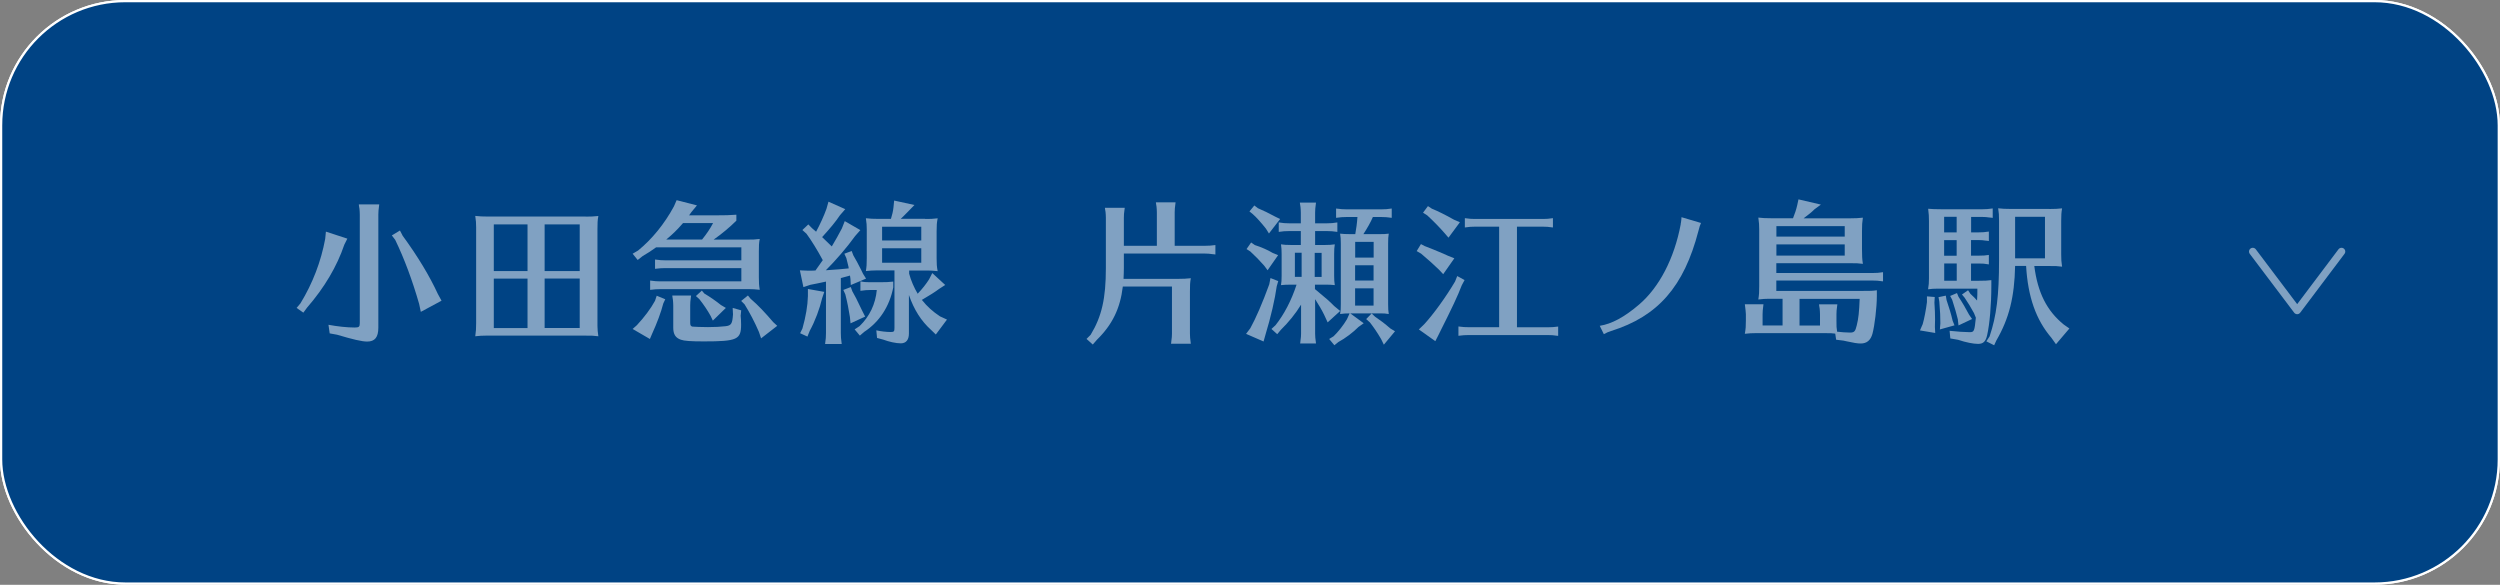 <?xml version="1.0" encoding="UTF-8"?>
<svg id="_レイヤー_2" data-name="レイヤー 2" xmlns="http://www.w3.org/2000/svg" viewBox="0 0 311.36 72.83">
  <rect x="0" y="0" width="311.36" height="72.83" fill="#808080" stroke="none"/>
  <g id="_ボタンマウスオーバー" data-name="ボタンマウスオーバー">
    <g>
      <g>
        <g>
          <rect x=".14" y=".14" width="311.07" height="72.54" rx="15.47" ry="15.47" style="fill: #601986; stroke: #fff; stroke-miterlimit: 10; stroke-width: .28px;"/>
          <g>
            <path d="M43.26,29.72l-.38.76c-.91,2.7-2.49,5.36-4.62,7.81l-.48.65-.84-.59.48-.57c1.54-2.53,2.56-5.22,3.08-8.02l.09-.91,2.66.87ZM40.91,40.45c1.12.21,2.32.34,3.27.34.53,0,.63-.09.63-.55v-13.53c0-.27-.02-.46-.04-.7l-.06-.36-.02-.19h2.54c-.09.76-.11.87-.11,1.25v14.1c0,1.2-.44,1.73-1.39,1.73-.65,0-1.8-.27-3.74-.85l-.93-.17-.15-1.06ZM50.12,29.32c1.92,2.62,3.4,5.09,4.41,7.29l.46.84-2.58,1.39-.21-.99c-.84-2.93-1.84-5.62-2.98-7.98l-.42-.55,1.01-.61.32.61Z" style="fill: #fff;"/>
            <path d="M72.94,26.98c.7,0,.99-.02,1.58-.08-.1.55-.11.89-.11,1.61v12.1c0,.36.04.82.11,1.27-.67-.08-.74-.08-1.58-.08h-12.44c-.47,0-.76.02-1.31.08.09-.67.11-.89.11-1.61v-11.97c0-.48-.02-.84-.11-1.41.57.06.87.08,1.58.08h12.18ZM65.7,33.76v-5.81h-4.2v5.81h4.2ZM61.5,34.7v6.16h4.2v-6.16h-4.2ZM67.83,33.76h4.37v-5.81h-4.37v5.81ZM67.83,40.85h4.37v-6.16h-4.37v6.16Z" style="fill: #fff;"/>
            <path d="M92.32,30.8h-10.6c-.55.4-1.04.72-1.69,1.1l-.61.48-.63-.78.68-.4c1.71-1.39,3.27-3.29,4.46-5.49l.34-.78,2.53.65-.68.82c-.15.23-.19.27-.3.42h3.23c1.29,0,1.9-.02,2.66-.08v.74c-.8.8-1.84,1.67-2.83,2.36h4.18c.7,0,.93,0,1.56-.08-.1.53-.11.85-.11,1.56v3.21c0,.67.02,1.01.11,1.56-.63-.06-.8-.08-1.25-.08h-11.15c-.46,0-.65.02-1.25.09v-1.16c.59.08.84.1,1.25.1h10.11v-1.65h-9.5c-.46,0-.65.02-1.25.09v-1.16c.59.08.84.1,1.25.1h9.5v-1.62ZM82.86,37.26l-.25.53c-.29,1.12-.76,2.39-1.42,3.84l-.25.59-2.15-1.25.53-.47c.89-.95,1.75-2.09,2.26-3.04l.21-.63,1.06.44ZM87.44,29.83c.55-.68,1.01-1.35,1.37-2.05h-3.74l-.17.19c-.55.63-1.12,1.2-1.92,1.86h4.46ZM92.24,39.27c.04.42.06.72.06,1.16,0,1.86-.49,2.09-4.65,2.09-1.63,0-2.43-.06-2.85-.21-.67-.23-.95-.68-.95-1.5v-2.75c0-.25-.02-.48-.04-.7l-.06-.38-.02-.17h2.34c-.1.76-.11.87-.11,1.23v2.18c0,.3.08.42.29.46.17.02,1.22.06,1.92.06.87,0,1.58-.04,2.17-.11.74-.08.87-.3.95-1.48l-.04-.8,1.06.3-.06.63ZM87.76,36.58c.67.4,1.41.91,2.03,1.41l.61.36-1.62,1.58-.28-.59c-.36-.66-.89-1.44-1.39-2.07l-.44-.4.74-.68.34.4ZM93.52,37.24c.89.76,1.8,1.73,2.77,2.87l.51.47-2.01,1.56-.27-.8c-.55-1.27-1.14-2.39-1.79-3.44l-.42-.42.84-.68.36.44Z" style="fill: #fff;"/>
            <path d="M105.68,33.25c-.09-.4-.15-.66-.27-1.1l-.25-.55.91-.34.21.55c.32.55.59,1.03.99,1.84l.21.44.38.61-1.9.8-.04-.76c-.02-.09-.04-.23-.06-.42l-.91.25-.23.06v6.86c0,.47.02.67.11,1.35h-2.07c.09-.68.11-.82.11-1.35v-6.42c-.99.21-1.14.25-1.94.4l-.87.29-.44-2.09.99.04c.48,0,.65,0,.95-.02.29-.4.68-.95.91-1.29-.63-1.18-1.42-2.47-2.03-3.29l-.51-.46.74-.7.46.47c.25.21.34.29.51.44.49-.91.97-1.96,1.29-2.85l.25-.89,2.09.93-.66.76c-.55.82-1.24,1.65-2.22,2.72.59.57.84.8,1.2,1.16l.08-.13c.4-.67.74-1.27,1.18-2.11l.36-.91,1.94,1.12-.65.74c-1.01,1.41-2.49,3.12-3.65,4.26,1.39-.1,2.01-.13,2.85-.23l-.02-.15ZM102.66,36.35l-.27.8c-.3,1.29-.87,2.83-1.54,4.05l-.29.72-.91-.42.29-.59c.42-1.48.65-2.85.68-4.03v-.89l2.03.36ZM106.17,36.31c.32.55.57,1.04,1.01,1.98l.25.51.32.63-1.82.84-.08-.8c-.15-.93-.32-1.84-.57-2.81l-.25-.55.93-.36.21.57ZM107.05,40.62c1.25-1.2,1.99-2.75,2.15-4.5h-.86c-.34,0-.63.02-1.18.1v-1.18c.4.09.74.11,1.18.11h1.24c.74,0,1.23-.02,1.67-.08v.72c-.46,2.37-1.73,4.31-3.63,5.55l-.53.46-.65-.78.61-.4ZM115.22,27.27c.7,0,.91,0,1.56-.08-.11.57-.13.87-.13,1.6v3.38c0,.7.02,1.03.13,1.6-.65-.06-.8-.08-1.25-.08h-2.3v.4c.21.82.63,1.77,1.06,2.49.57-.59,1.06-1.22,1.42-1.79l.4-.78,1.61,1.48-.76.49c-.47.36-1.25.85-2.15,1.37.68.85,1.37,1.46,2.26,2.05l.87.4-1.39,1.86-.61-.59c-1.22-1.1-2.11-2.51-2.74-4.33v4.79c0,.8-.36,1.23-1.01,1.23-.59,0-1.46-.19-2.18-.46l-.78-.21-.09-.95c.55.13,1.27.21,1.8.21.4,0,.46-.08.46-.51v-7.16h-2.34c-.42,0-.59.02-1.22.08.09-.55.11-.87.11-1.6v-3.59c0-.47-.02-.82-.11-1.39.61.06.84.08,1.52.08h1.6c.15-.48.27-.95.32-1.46l.08-.82,2.53.55-.7.72-.67.68c-.11.11-.21.21-.34.32h3.02ZM109.86,28.24v1.71h4.88v-1.71h-4.88ZM109.86,30.92v1.8h4.88v-1.8h-4.88Z" style="fill: #fff;"/>
            <path d="M144.08,30.61v-4.16c0-.25-.02-.48-.04-.7l-.06-.38-.02-.17h2.45c-.09.72-.11.85-.11,1.25v4.16h3.82c.44,0,.72-.02,1.25-.09v1.18l-.1-.02-.38-.04c-.25-.04-.47-.06-.78-.06h-10.14v1.8c0,.47-.02.89-.04,1.35h6.8c.7,0,.99-.02,1.58-.08-.1.55-.11.87-.11,1.61v5.3c0,.42.02.49.11,1.25h-2.47l.02-.09.04-.38c.04-.25.06-.47.06-.78v-5.87h-6.12c-.32,2.72-1.31,4.75-3.21,6.61l-.53.61-.78-.7.51-.51c1.39-2.28,1.9-4.54,1.9-8.32v-6.25c0-.27-.02-.49-.04-.72l-.06-.36-.02-.17h2.47c-.1.74-.11.85-.11,1.25v3.48h4.1Z" style="fill: #fff;"/>
            <path d="M159.2,35l-.19.65c-.21,1.56-.74,3.86-1.41,6.06l-.23.82-2.18-.95.53-.7c.68-1.22,1.54-3.21,2.36-5.47l.15-.78.97.38ZM156.28,30.52c.78.25,1.62.61,2.24.99l.66.27-1.31,1.88-.42-.57c-.55-.63-1.16-1.25-1.73-1.77l-.47-.3.57-.82.46.32ZM156.64,25.92c.61.25,1.44.66,2.18,1.06l.61.3-1.39,1.8-.38-.61c-.57-.72-1.18-1.41-1.63-1.8l-.42-.34.61-.74.42.32ZM163.8,36.03c1.48,1.23,1.75,1.46,2.37,2.09l.74.61-1.56,1.42-.42-.91c-.27-.57-.74-1.37-1.14-1.98v4.27c0,.42.02.53.11,1.25h-1.98l.02-.09.04-.38c.04-.23.06-.48.06-.78v-3.59c-.68,1.12-1.56,2.2-2.51,3.13l-.46.55-.72-.65.51-.47c1.06-1.33,1.98-3.08,2.62-5.05h-.72c-.53,0-.78.02-1.22.06.06-.42.08-.55.08-1.18v-2.7c0-.55-.02-.72-.08-1.2.4.06.66.08,1.22.08h1.25v-1.73h-1.5c-.46,0-.67.02-1.25.1v-1.18c.53.09.84.11,1.25.11h1.5v-1.33c0-.25-.02-.48-.04-.7l-.06-.38-.02-.17h2.01c-.09.72-.11.85-.11,1.25v1.33h1.52c.48,0,.67-.02,1.25-.11v1.18c-.65-.08-.74-.1-1.25-.1h-1.52v1.73h1.25c.55,0,.76-.02,1.2-.08-.06.42-.08.65-.08,1.2v2.7c0,.55.02.76.08,1.18q-.49-.06-1.06-.06h-1.41v.57ZM162.11,31.48h-.84v3h.84v-3ZM164.6,34.49v-3h-.86v3h.86ZM169.84,40.26l-.65.46c-.65.66-1.63,1.41-2.51,1.88l-.49.4-.65-.78.55-.34c.51-.48,1.22-1.35,1.67-2.13l.32-.72c-.51,0-.72.02-1.18.08.08-.49.09-.59.09-1.23v-7.56c0-.57-.02-.78-.09-1.22.34.04.68.06,1.22.06h.67c.11-.57.23-1.46.27-2.13h-1.41c-.46,0-.65.02-1.25.1v-1.16c.59.08.84.1,1.25.1h4.43c.46,0,.7-.02,1.25-.1v1.16c-.63-.08-.76-.1-1.25-.1h-1.1c-.25.61-.74,1.46-1.18,2.13h1.94c.57,0,.8,0,1.22-.06-.06.4-.08.63-.08,1.22v7.56c0,.61.02.78.08,1.23-.47-.08-.55-.08-1.22-.08h-3.57l1.67,1.23ZM168.78,30.12v1.96h2.3v-1.96h-2.3ZM171.07,34.94v-1.9h-2.3v1.9h2.3ZM171.07,38.06v-2.15h-2.3v2.15h2.3ZM171.25,39.44c.68.46,1.2.85,1.9,1.46l.59.36-1.39,1.67-.34-.7c-.47-.82-1.01-1.58-1.39-2.07l-.47-.42.68-.7.42.4Z" style="fill: #fff;"/>
            <path d="M177.5,30.67c.34.13.61.23,1.01.4.27.11.68.29,1.27.53.29.13.48.21.55.25l.8.32-1.39,1.98-.53-.57c-.65-.63-1.41-1.31-2.22-1.99l-.55-.32.53-.87.53.28ZM182.4,34.89l-.34.63c-.53,1.39-1.22,2.83-2.62,5.62l-.3.61-.38.74-2.05-1.46.65-.63c1.16-1.25,2.74-3.44,3.86-5.34l.27-.68.93.51ZM178.33,25.99c.74.3,1.75.8,2.75,1.37l.74.32-1.42,1.92-.51-.59c-.57-.66-1.37-1.48-2.13-2.18l-.53-.34.61-.82.49.32ZM188.93,40.76h3.88c.46,0,.7-.02,1.25-.09v1.16l-.19-.02c-.44-.06-.61-.08-1.06-.08h-9.92c-.46,0-.65.02-1.25.09v-1.16c.59.08.84.09,1.25.09h3.82v-12.52h-3.02c-.46,0-.67.02-1.25.1v-1.16c.55.08.84.1,1.25.1h8.47c.47,0,.68-.02,1.25-.1v1.16c-.65-.08-.74-.1-1.25-.1h-3.23v12.52Z" style="fill: #fff;"/>
            <path d="M199.23,40.58c1.48-.23,3.08-1.08,4.92-2.66,2.51-2.15,4.37-5.74,5.17-9.97v-.06l.04-.21c.04-.27.06-.48.06-.63l2.43.72c-.13.29-.19.46-.32.99-1.8,6.93-5.05,10.64-10.87,12.46-.34.11-.59.21-.91.4l-.51-1.04Z" style="fill: #fff;"/>
            <path d="M230.43,27.19c.7,0,.99-.02,1.58-.08-.09.63-.11.89-.11,1.67v2.26c0,.84.02,1.23.11,1.82-.67-.08-.74-.08-1.58-.08h-9.2v1.22h12.04c.46,0,.7-.02,1.25-.1v1.14l-.19-.02c-.44-.06-.61-.08-1.06-.08h-12.04v1.29h10.79c.95,0,1.18,0,1.73-.08v.72c0,1.41-.27,3.67-.55,4.71-.23.8-.7,1.2-1.46,1.2-.4,0-.89-.08-1.79-.28l-.36-.08-.91-.11-.11-.76c-.44-.06-.53-.06-1.31-.06h-8.64c-.48,0-.76.02-1.31.08.11-.65.13-.89.13-1.65v-.78c0-.25-.06-.66-.13-1.25h2.32c-.09.76-.11.87-.11,1.25v1.39h2.49v-3.32h-1.71c-.49,0-.68.02-1.31.09.1-.65.11-.89.11-1.67v-7.07c0-.55-.02-.8-.11-1.46.57.06.87.08,1.58.08h2.74c.21-.53.4-1.06.53-1.65l.15-.7,2.79.65-.8.59c-.36.36-.65.59-1.35,1.12h5.81ZM221.24,28.16v1.31h8.51v-1.31h-8.51ZM221.24,31.83h8.51v-1.39h-8.51v1.39ZM228.72,39.94c0,.68,0,.89.08,1.37.47.06,1.2.11,1.6.11.53,0,.67-.13.85-.91.21-.82.3-1.69.36-3.29h-7.49v3.32h2.55v-1.39c0-.27-.02-.46-.04-.7l-.06-.36-.02-.19h2.28c-.1.76-.11.87-.11,1.25v.78Z" style="fill: #fff;"/>
            <path d="M240.96,36.99l-.04.7c.06.91.08,1.39.08,2.11,0,.3,0,.53-.02.91l.04.76-1.9-.32.34-.78c.19-.63.42-1.86.53-2.74v-.72l.97.08ZM245.48,28.94h.97c.46,0,.7-.02,1.25-.1v1.18l-.09-.02-.38-.04c-.23-.04-.47-.06-.78-.06h-.97v1.94h.97c.55,0,.82-.02,1.25-.09v1.18c-.59-.1-.72-.11-1.25-.11h-.97v2.15h.93c.82,0,1.1-.02,1.6-.08v.67c0,2.43-.21,4.81-.53,6.21-.17.76-.49,1.06-1.12,1.06-.59,0-1.54-.19-2.49-.51l-.97-.17-.09-.95c.93.1,1.92.17,2.49.17s.61-.11.78-1.8l-.23-.57c-.36-.67-.76-1.33-1.18-1.94l-.32-.38.76-.53.29.44c.4.38.61.57.83.84.04-.59.04-.85.04-1.48h-4.96c-.47,0-.72.02-1.18.08.09-.63.11-.76.11-1.37v-7.12c0-.65-.02-.82-.1-1.54.51.04.87.06,1.62.06h5.15c.44,0,.72-.02,1.27-.1v1.18l-.09-.02-.4-.04c-.25-.04-.47-.06-.78-.06h-1.42v1.94ZM241.66,40.28c0-.89-.02-1.33-.13-2.72l-.1-.55.91-.19.09.55c.3.87.57,1.75.76,2.58l.23.57-1.82.51.06-.76ZM243.69,28.94v-1.94h-1.56v1.94h1.56ZM243.69,29.91h-1.56v1.94h1.56v-1.94ZM242.14,32.81v2.15h1.56v-2.15h-1.56ZM243.85,39.82c-.17-.72-.38-1.42-.72-2.49l-.25-.47.85-.36.19.46c.46.68.97,1.56,1.31,2.22l.38.55-1.69.8-.08-.7ZM255.24,26.03c.7,0,.99-.02,1.58-.08-.09.53-.11.85-.11,1.56v4.14c0,.65.02.99.11,1.56-.67-.08-.74-.08-1.58-.08h-1.88c.42,3.31,1.56,5.58,3.67,7.29l.7.49-1.67,1.96-.57-.8c-1.92-2.24-2.93-5.11-3.15-8.95h-1.37c-.08,3.86-.74,6.54-2.34,9.29l-.27.59-.97-.49.4-.61c.87-2.58,1.18-5.07,1.18-9.5v-4.9c0-.78-.02-.93-.11-1.56.55.06.82.08,1.56.08h4.83ZM250.97,27v5.17h3.72v-5.17h-3.72Z" style="fill: #fff;"/>
          </g>
        </g>
        <polyline points="291.62 31.33 286.1 38.66 280.57 31.33" style="fill: none; stroke: #fff; stroke-linecap: round; stroke-linejoin: round; stroke-width: .94px;"/>
      </g>
      <rect x=".14" y=".14" width="311.07" height="72.54" rx="15.47" ry="15.47" style="fill: #004384; stroke: #fff; stroke-miterlimit: 10; stroke-width: .28px;"/>
      <g style="opacity: .5;">
        <g>
          <path d="M43.26,29.72l-.38.76c-.91,2.7-2.49,5.36-4.62,7.81l-.48.65-.84-.59.48-.57c1.54-2.53,2.56-5.22,3.08-8.02l.09-.91,2.66.87ZM40.91,40.45c1.12.21,2.32.34,3.27.34.53,0,.63-.09.63-.55v-13.53c0-.27-.02-.46-.04-.7l-.06-.36-.02-.19h2.54c-.09.76-.11.87-.11,1.25v14.1c0,1.2-.44,1.73-1.39,1.73-.65,0-1.8-.27-3.74-.85l-.93-.17-.15-1.06ZM50.12,29.32c1.92,2.62,3.4,5.09,4.41,7.29l.46.84-2.58,1.39-.21-.99c-.84-2.93-1.84-5.62-2.98-7.98l-.42-.55,1.01-.61.32.61Z" style="fill: #fff;"/>
          <path d="M72.94,26.98c.7,0,.99-.02,1.58-.08-.1.55-.11.89-.11,1.61v12.1c0,.36.04.82.11,1.27-.67-.08-.74-.08-1.58-.08h-12.44c-.47,0-.76.02-1.31.08.09-.67.11-.89.11-1.61v-11.97c0-.48-.02-.84-.11-1.41.57.06.87.08,1.58.08h12.18ZM65.7,33.76v-5.81h-4.2v5.81h4.2ZM61.5,34.7v6.16h4.2v-6.16h-4.2ZM67.83,33.76h4.37v-5.81h-4.37v5.81ZM67.83,40.85h4.37v-6.16h-4.37v6.16Z" style="fill: #fff;"/>
          <path d="M92.32,30.8h-10.6c-.55.4-1.04.72-1.69,1.1l-.61.48-.63-.78.68-.4c1.71-1.39,3.27-3.29,4.46-5.49l.34-.78,2.53.65-.68.82c-.15.23-.19.27-.3.42h3.23c1.29,0,1.9-.02,2.66-.08v.74c-.8.8-1.84,1.67-2.83,2.36h4.18c.7,0,.93,0,1.56-.08-.1.53-.11.85-.11,1.56v3.21c0,.67.02,1.01.11,1.56-.63-.06-.8-.08-1.25-.08h-11.15c-.46,0-.65.02-1.25.09v-1.16c.59.08.84.1,1.25.1h10.11v-1.65h-9.5c-.46,0-.65.02-1.25.09v-1.16c.59.08.84.1,1.25.1h9.5v-1.62ZM82.86,37.26l-.25.53c-.29,1.12-.76,2.39-1.42,3.84l-.25.59-2.15-1.25.53-.47c.89-.95,1.75-2.09,2.26-3.04l.21-.63,1.06.44ZM87.44,29.83c.55-.68,1.01-1.35,1.37-2.05h-3.74l-.17.19c-.55.63-1.12,1.2-1.92,1.86h4.46ZM92.24,39.27c.04.42.06.72.06,1.16,0,1.86-.49,2.09-4.65,2.09-1.63,0-2.43-.06-2.85-.21-.67-.23-.95-.68-.95-1.5v-2.75c0-.25-.02-.48-.04-.7l-.06-.38-.02-.17h2.34c-.1.76-.11.87-.11,1.23v2.18c0,.3.08.42.29.46.17.02,1.22.06,1.92.06.87,0,1.58-.04,2.17-.11.74-.08.87-.3.95-1.48l-.04-.8,1.06.3-.06.63ZM87.76,36.58c.67.4,1.41.91,2.03,1.41l.61.36-1.62,1.58-.28-.59c-.36-.66-.89-1.44-1.39-2.07l-.44-.4.74-.68.34.4ZM93.52,37.24c.89.76,1.8,1.73,2.77,2.87l.51.47-2.01,1.56-.27-.8c-.55-1.27-1.14-2.39-1.79-3.44l-.42-.42.84-.68.36.44Z" style="fill: #fff;"/>
          <path d="M105.68,33.25c-.09-.4-.15-.66-.27-1.1l-.25-.55.91-.34.21.55c.32.55.59,1.03.99,1.84l.21.44.38.61-1.9.8-.04-.76c-.02-.09-.04-.23-.06-.42l-.91.25-.23.06v6.86c0,.47.02.67.11,1.35h-2.07c.09-.68.11-.82.11-1.35v-6.42c-.99.21-1.14.25-1.94.4l-.87.29-.44-2.09.99.04c.48,0,.65,0,.95-.02.29-.4.68-.95.91-1.29-.63-1.18-1.42-2.47-2.03-3.29l-.51-.46.74-.7.46.47c.25.21.34.29.51.44.49-.91.97-1.96,1.29-2.85l.25-.89,2.09.93-.66.76c-.55.82-1.24,1.65-2.22,2.72.59.57.84.8,1.2,1.16l.08-.13c.4-.67.74-1.27,1.18-2.11l.36-.91,1.94,1.12-.65.74c-1.01,1.41-2.49,3.12-3.65,4.26,1.39-.1,2.01-.13,2.85-.23l-.02-.15ZM102.66,36.35l-.27.8c-.3,1.29-.87,2.83-1.54,4.05l-.29.72-.91-.42.29-.59c.42-1.48.65-2.85.68-4.03v-.89l2.03.36ZM106.17,36.31c.32.55.57,1.04,1.01,1.98l.25.51.32.63-1.82.84-.08-.8c-.15-.93-.32-1.84-.57-2.81l-.25-.55.93-.36.21.57ZM107.05,40.62c1.25-1.2,1.99-2.75,2.15-4.5h-.86c-.34,0-.63.02-1.18.1v-1.18c.4.09.74.11,1.18.11h1.24c.74,0,1.23-.02,1.67-.08v.72c-.46,2.37-1.73,4.31-3.63,5.55l-.53.46-.65-.78.61-.4ZM115.22,27.27c.7,0,.91,0,1.56-.08-.11.57-.13.87-.13,1.6v3.38c0,.7.02,1.03.13,1.6-.65-.06-.8-.08-1.25-.08h-2.3v.4c.21.82.63,1.77,1.06,2.49.57-.59,1.06-1.22,1.42-1.79l.4-.78,1.61,1.48-.76.49c-.47.36-1.25.85-2.15,1.37.68.85,1.37,1.46,2.26,2.05l.87.4-1.39,1.86-.61-.59c-1.22-1.1-2.11-2.51-2.74-4.33v4.79c0,.8-.36,1.23-1.01,1.23-.59,0-1.46-.19-2.18-.46l-.78-.21-.09-.95c.55.13,1.27.21,1.8.21.4,0,.46-.08.46-.51v-7.16h-2.34c-.42,0-.59.02-1.22.08.09-.55.11-.87.11-1.6v-3.59c0-.47-.02-.82-.11-1.39.61.06.84.08,1.52.08h1.6c.15-.48.27-.95.32-1.46l.08-.82,2.53.55-.7.72-.67.68c-.11.11-.21.21-.34.32h3.02ZM109.86,28.24v1.71h4.88v-1.71h-4.88ZM109.86,30.92v1.8h4.88v-1.8h-4.88Z" style="fill: #fff;"/>
          <path d="M144.08,30.61v-4.16c0-.25-.02-.48-.04-.7l-.06-.38-.02-.17h2.45c-.09.72-.11.85-.11,1.25v4.16h3.82c.44,0,.72-.02,1.25-.09v1.18l-.1-.02-.38-.04c-.25-.04-.47-.06-.78-.06h-10.14v1.8c0,.47-.02.89-.04,1.35h6.8c.7,0,.99-.02,1.58-.08-.1.55-.11.87-.11,1.61v5.3c0,.42.02.49.11,1.25h-2.47l.02-.09.04-.38c.04-.25.06-.47.06-.78v-5.87h-6.12c-.32,2.72-1.31,4.75-3.21,6.61l-.53.61-.78-.7.51-.51c1.39-2.28,1.9-4.54,1.9-8.32v-6.25c0-.27-.02-.49-.04-.72l-.06-.36-.02-.17h2.47c-.1.74-.11.85-.11,1.25v3.48h4.1Z" style="fill: #fff;"/>
          <path d="M159.2,35l-.19.65c-.21,1.56-.74,3.86-1.41,6.06l-.23.82-2.18-.95.53-.7c.68-1.22,1.54-3.21,2.36-5.47l.15-.78.97.38ZM156.28,30.52c.78.25,1.62.61,2.24.99l.66.27-1.31,1.88-.42-.57c-.55-.63-1.16-1.25-1.73-1.77l-.47-.3.57-.82.46.32ZM156.64,25.92c.61.25,1.44.66,2.18,1.06l.61.3-1.39,1.8-.38-.61c-.57-.72-1.18-1.41-1.63-1.8l-.42-.34.61-.74.42.32ZM163.8,36.03c1.48,1.23,1.75,1.46,2.37,2.09l.74.61-1.56,1.42-.42-.91c-.27-.57-.74-1.37-1.14-1.98v4.27c0,.42.02.53.11,1.25h-1.98l.02-.09.04-.38c.04-.23.06-.48.06-.78v-3.59c-.68,1.12-1.56,2.2-2.51,3.13l-.46.55-.72-.65.51-.47c1.06-1.33,1.98-3.08,2.62-5.05h-.72c-.53,0-.78.02-1.22.06.06-.42.08-.55.08-1.18v-2.7c0-.55-.02-.72-.08-1.2.4.06.66.08,1.22.08h1.25v-1.73h-1.5c-.46,0-.67.02-1.25.1v-1.18c.53.09.84.11,1.25.11h1.5v-1.33c0-.25-.02-.48-.04-.7l-.06-.38-.02-.17h2.01c-.09.72-.11.85-.11,1.25v1.33h1.52c.48,0,.67-.02,1.25-.11v1.18c-.65-.08-.74-.1-1.25-.1h-1.52v1.73h1.25c.55,0,.76-.02,1.2-.08-.06.42-.08.65-.08,1.2v2.7c0,.55.02.76.08,1.18q-.49-.06-1.06-.06h-1.41v.57ZM162.11,31.48h-.84v3h.84v-3ZM164.6,34.49v-3h-.86v3h.86ZM169.84,40.26l-.65.46c-.65.66-1.63,1.41-2.51,1.88l-.49.4-.65-.78.55-.34c.51-.48,1.22-1.35,1.67-2.13l.32-.72c-.51,0-.72.02-1.18.08.08-.49.09-.59.09-1.23v-7.56c0-.57-.02-.78-.09-1.22.34.04.68.06,1.22.06h.67c.11-.57.23-1.46.27-2.13h-1.41c-.46,0-.65.02-1.25.1v-1.16c.59.08.84.1,1.25.1h4.43c.46,0,.7-.02,1.25-.1v1.16c-.63-.08-.76-.1-1.25-.1h-1.1c-.25.61-.74,1.46-1.18,2.13h1.94c.57,0,.8,0,1.22-.06-.06.4-.08.63-.08,1.22v7.56c0,.61.02.78.08,1.23-.47-.08-.55-.08-1.22-.08h-3.57l1.67,1.23ZM168.78,30.12v1.96h2.3v-1.96h-2.3ZM171.07,34.94v-1.9h-2.3v1.9h2.3ZM171.07,38.06v-2.15h-2.3v2.15h2.3ZM171.25,39.44c.68.46,1.2.85,1.9,1.46l.59.36-1.39,1.67-.34-.7c-.47-.82-1.01-1.58-1.39-2.07l-.47-.42.68-.7.42.4Z" style="fill: #fff;"/>
          <path d="M177.5,30.67c.34.13.61.23,1.01.4.27.11.68.29,1.27.53.29.13.48.21.55.25l.8.32-1.39,1.98-.53-.57c-.65-.63-1.41-1.31-2.22-1.99l-.55-.32.53-.87.53.28ZM182.4,34.89l-.34.63c-.53,1.39-1.22,2.83-2.62,5.62l-.3.61-.38.74-2.05-1.46.65-.63c1.16-1.25,2.74-3.44,3.86-5.34l.27-.68.93.51ZM178.33,25.99c.74.3,1.75.8,2.75,1.37l.74.32-1.42,1.92-.51-.59c-.57-.66-1.37-1.48-2.13-2.18l-.53-.34.61-.82.49.32ZM188.93,40.76h3.88c.46,0,.7-.02,1.25-.09v1.16l-.19-.02c-.44-.06-.61-.08-1.06-.08h-9.92c-.46,0-.65.02-1.25.09v-1.16c.59.08.84.09,1.25.09h3.82v-12.52h-3.02c-.46,0-.67.02-1.25.1v-1.16c.55.08.84.1,1.25.1h8.47c.47,0,.68-.02,1.25-.1v1.16c-.65-.08-.74-.1-1.25-.1h-3.23v12.52Z" style="fill: #fff;"/>
          <path d="M199.23,40.58c1.48-.23,3.08-1.08,4.92-2.66,2.51-2.15,4.37-5.74,5.17-9.97v-.06l.04-.21c.04-.27.06-.48.06-.63l2.43.72c-.13.29-.19.46-.32.99-1.8,6.93-5.05,10.64-10.87,12.46-.34.11-.59.21-.91.4l-.51-1.04Z" style="fill: #fff;"/>
          <path d="M230.43,27.19c.7,0,.99-.02,1.58-.08-.09.63-.11.89-.11,1.67v2.26c0,.84.02,1.23.11,1.82-.67-.08-.74-.08-1.58-.08h-9.2v1.22h12.04c.46,0,.7-.02,1.25-.1v1.14l-.19-.02c-.44-.06-.61-.08-1.06-.08h-12.04v1.29h10.79c.95,0,1.18,0,1.73-.08v.72c0,1.41-.27,3.67-.55,4.71-.23.8-.7,1.2-1.46,1.2-.4,0-.89-.08-1.79-.28l-.36-.08-.91-.11-.11-.76c-.44-.06-.53-.06-1.31-.06h-8.64c-.48,0-.76.02-1.31.08.11-.65.13-.89.13-1.65v-.78c0-.25-.06-.66-.13-1.25h2.32c-.09.76-.11.87-.11,1.25v1.39h2.49v-3.32h-1.71c-.49,0-.68.02-1.31.09.1-.65.11-.89.11-1.67v-7.07c0-.55-.02-.8-.11-1.46.57.06.87.08,1.58.08h2.74c.21-.53.4-1.06.53-1.65l.15-.7,2.79.65-.8.59c-.36.36-.65.59-1.35,1.12h5.81ZM221.24,28.16v1.31h8.51v-1.31h-8.51ZM221.24,31.83h8.51v-1.39h-8.51v1.39ZM228.72,39.94c0,.68,0,.89.08,1.37.47.06,1.2.11,1.6.11.53,0,.67-.13.85-.91.21-.82.3-1.69.36-3.29h-7.49v3.32h2.55v-1.39c0-.27-.02-.46-.04-.7l-.06-.36-.02-.19h2.28c-.1.76-.11.87-.11,1.25v.78Z" style="fill: #fff;"/>
          <path d="M240.96,36.99l-.04.7c.06.91.08,1.39.08,2.11,0,.3,0,.53-.02.91l.04.76-1.9-.32.34-.78c.19-.63.42-1.86.53-2.74v-.72l.97.08ZM245.48,28.94h.97c.46,0,.7-.02,1.25-.1v1.18l-.09-.02-.38-.04c-.23-.04-.47-.06-.78-.06h-.97v1.94h.97c.55,0,.82-.02,1.25-.09v1.18c-.59-.1-.72-.11-1.25-.11h-.97v2.15h.93c.82,0,1.1-.02,1.6-.08v.67c0,2.43-.21,4.81-.53,6.21-.17.76-.49,1.06-1.12,1.06-.59,0-1.54-.19-2.49-.51l-.97-.17-.09-.95c.93.1,1.92.17,2.49.17s.61-.11.78-1.8l-.23-.57c-.36-.67-.76-1.33-1.18-1.94l-.32-.38.76-.53.29.44c.4.38.61.57.83.84.04-.59.04-.85.04-1.48h-4.96c-.47,0-.72.02-1.18.08.09-.63.11-.76.11-1.37v-7.12c0-.65-.02-.82-.1-1.54.51.04.87.06,1.62.06h5.15c.44,0,.72-.02,1.27-.1v1.18l-.09-.02-.4-.04c-.25-.04-.47-.06-.78-.06h-1.42v1.94ZM241.66,40.28c0-.89-.02-1.33-.13-2.72l-.1-.55.91-.19.09.55c.3.87.57,1.75.76,2.58l.23.57-1.82.51.06-.76ZM243.69,28.94v-1.94h-1.56v1.94h1.56ZM243.69,29.91h-1.56v1.94h1.56v-1.94ZM242.14,32.81v2.15h1.56v-2.15h-1.56ZM243.85,39.82c-.17-.72-.38-1.42-.72-2.49l-.25-.47.85-.36.19.46c.46.68.97,1.56,1.31,2.22l.38.55-1.69.8-.08-.7ZM255.24,26.03c.7,0,.99-.02,1.58-.08-.09.53-.11.85-.11,1.56v4.14c0,.65.02.99.11,1.56-.67-.08-.74-.08-1.58-.08h-1.88c.42,3.31,1.56,5.58,3.67,7.29l.7.49-1.67,1.96-.57-.8c-1.92-2.24-2.93-5.11-3.15-8.95h-1.37c-.08,3.86-.74,6.54-2.34,9.29l-.27.59-.97-.49.4-.61c.87-2.58,1.18-5.07,1.18-9.5v-4.9c0-.78-.02-.93-.11-1.56.55.06.82.08,1.56.08h4.83ZM250.97,27v5.17h3.72v-5.17h-3.72Z" style="fill: #fff;"/>
        </g>
      </g>
      <polyline points="291.62 31.33 286.1 38.66 280.57 31.33" style="fill: none; opacity: .5; stroke: #fff; stroke-linecap: round; stroke-linejoin: round; stroke-width: .94px;"/>
    </g>
  </g>
</svg>